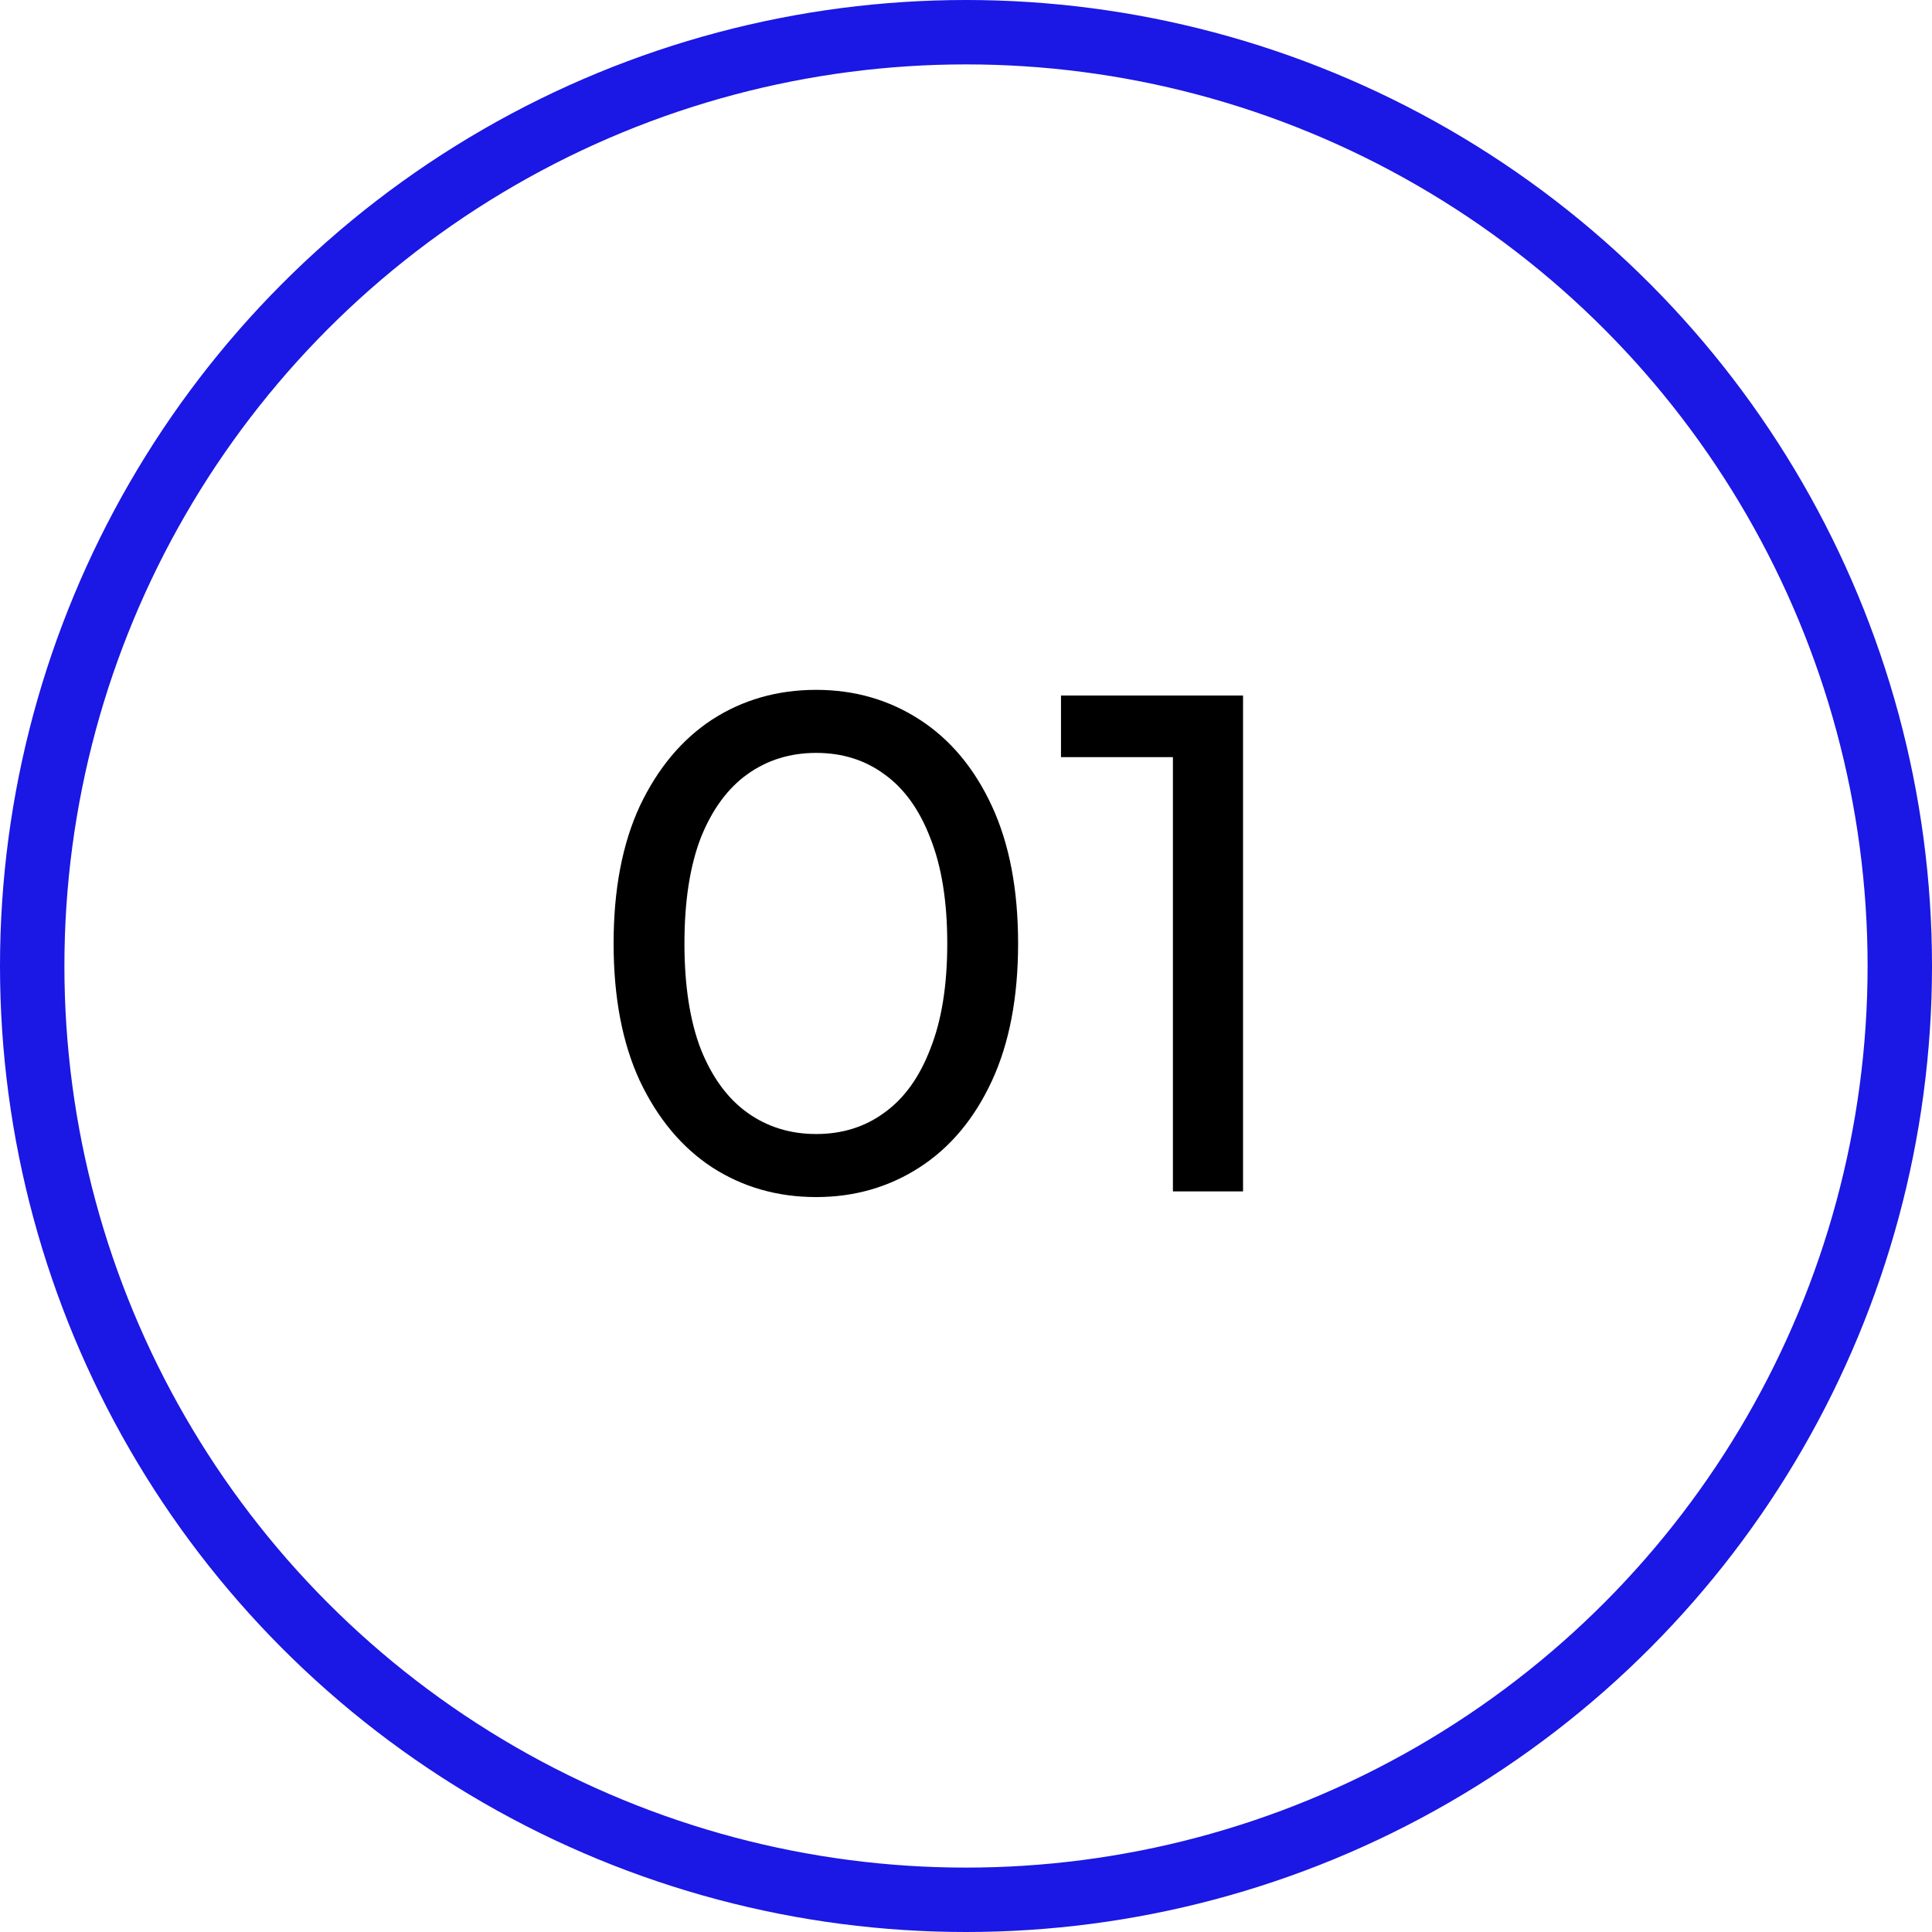 <svg width="60" height="60" viewBox="0 0 60 60" fill="none" xmlns="http://www.w3.org/2000/svg">
<circle cx="30" cy="30" r="29" stroke="#1B17E4" stroke-width="2"/>
<path d="M25.348 37.176C24.145 37.176 23.067 36.868 22.114 36.252C21.175 35.636 20.427 34.741 19.87 33.568C19.327 32.395 19.056 30.972 19.056 29.3C19.056 27.628 19.327 26.205 19.87 25.032C20.427 23.859 21.175 22.964 22.114 22.348C23.067 21.732 24.145 21.424 25.348 21.424C26.536 21.424 27.607 21.732 28.56 22.348C29.513 22.964 30.261 23.859 30.804 25.032C31.347 26.205 31.618 27.628 31.618 29.3C31.618 30.972 31.347 32.395 30.804 33.568C30.261 34.741 29.513 35.636 28.56 36.252C27.607 36.868 26.536 37.176 25.348 37.176ZM25.348 35.218C26.155 35.218 26.859 34.998 27.46 34.558C28.076 34.118 28.553 33.458 28.89 32.578C29.242 31.698 29.418 30.605 29.418 29.3C29.418 27.995 29.242 26.902 28.89 26.022C28.553 25.142 28.076 24.482 27.46 24.042C26.859 23.602 26.155 23.382 25.348 23.382C24.541 23.382 23.83 23.602 23.214 24.042C22.598 24.482 22.114 25.142 21.762 26.022C21.425 26.902 21.256 27.995 21.256 29.3C21.256 30.605 21.425 31.698 21.762 32.578C22.114 33.458 22.598 34.118 23.214 34.558C23.83 34.998 24.541 35.218 25.348 35.218ZM36.426 37V22.48L37.372 23.514H32.95V21.6H38.604V37H36.426Z" fill="black"/>
</svg>
